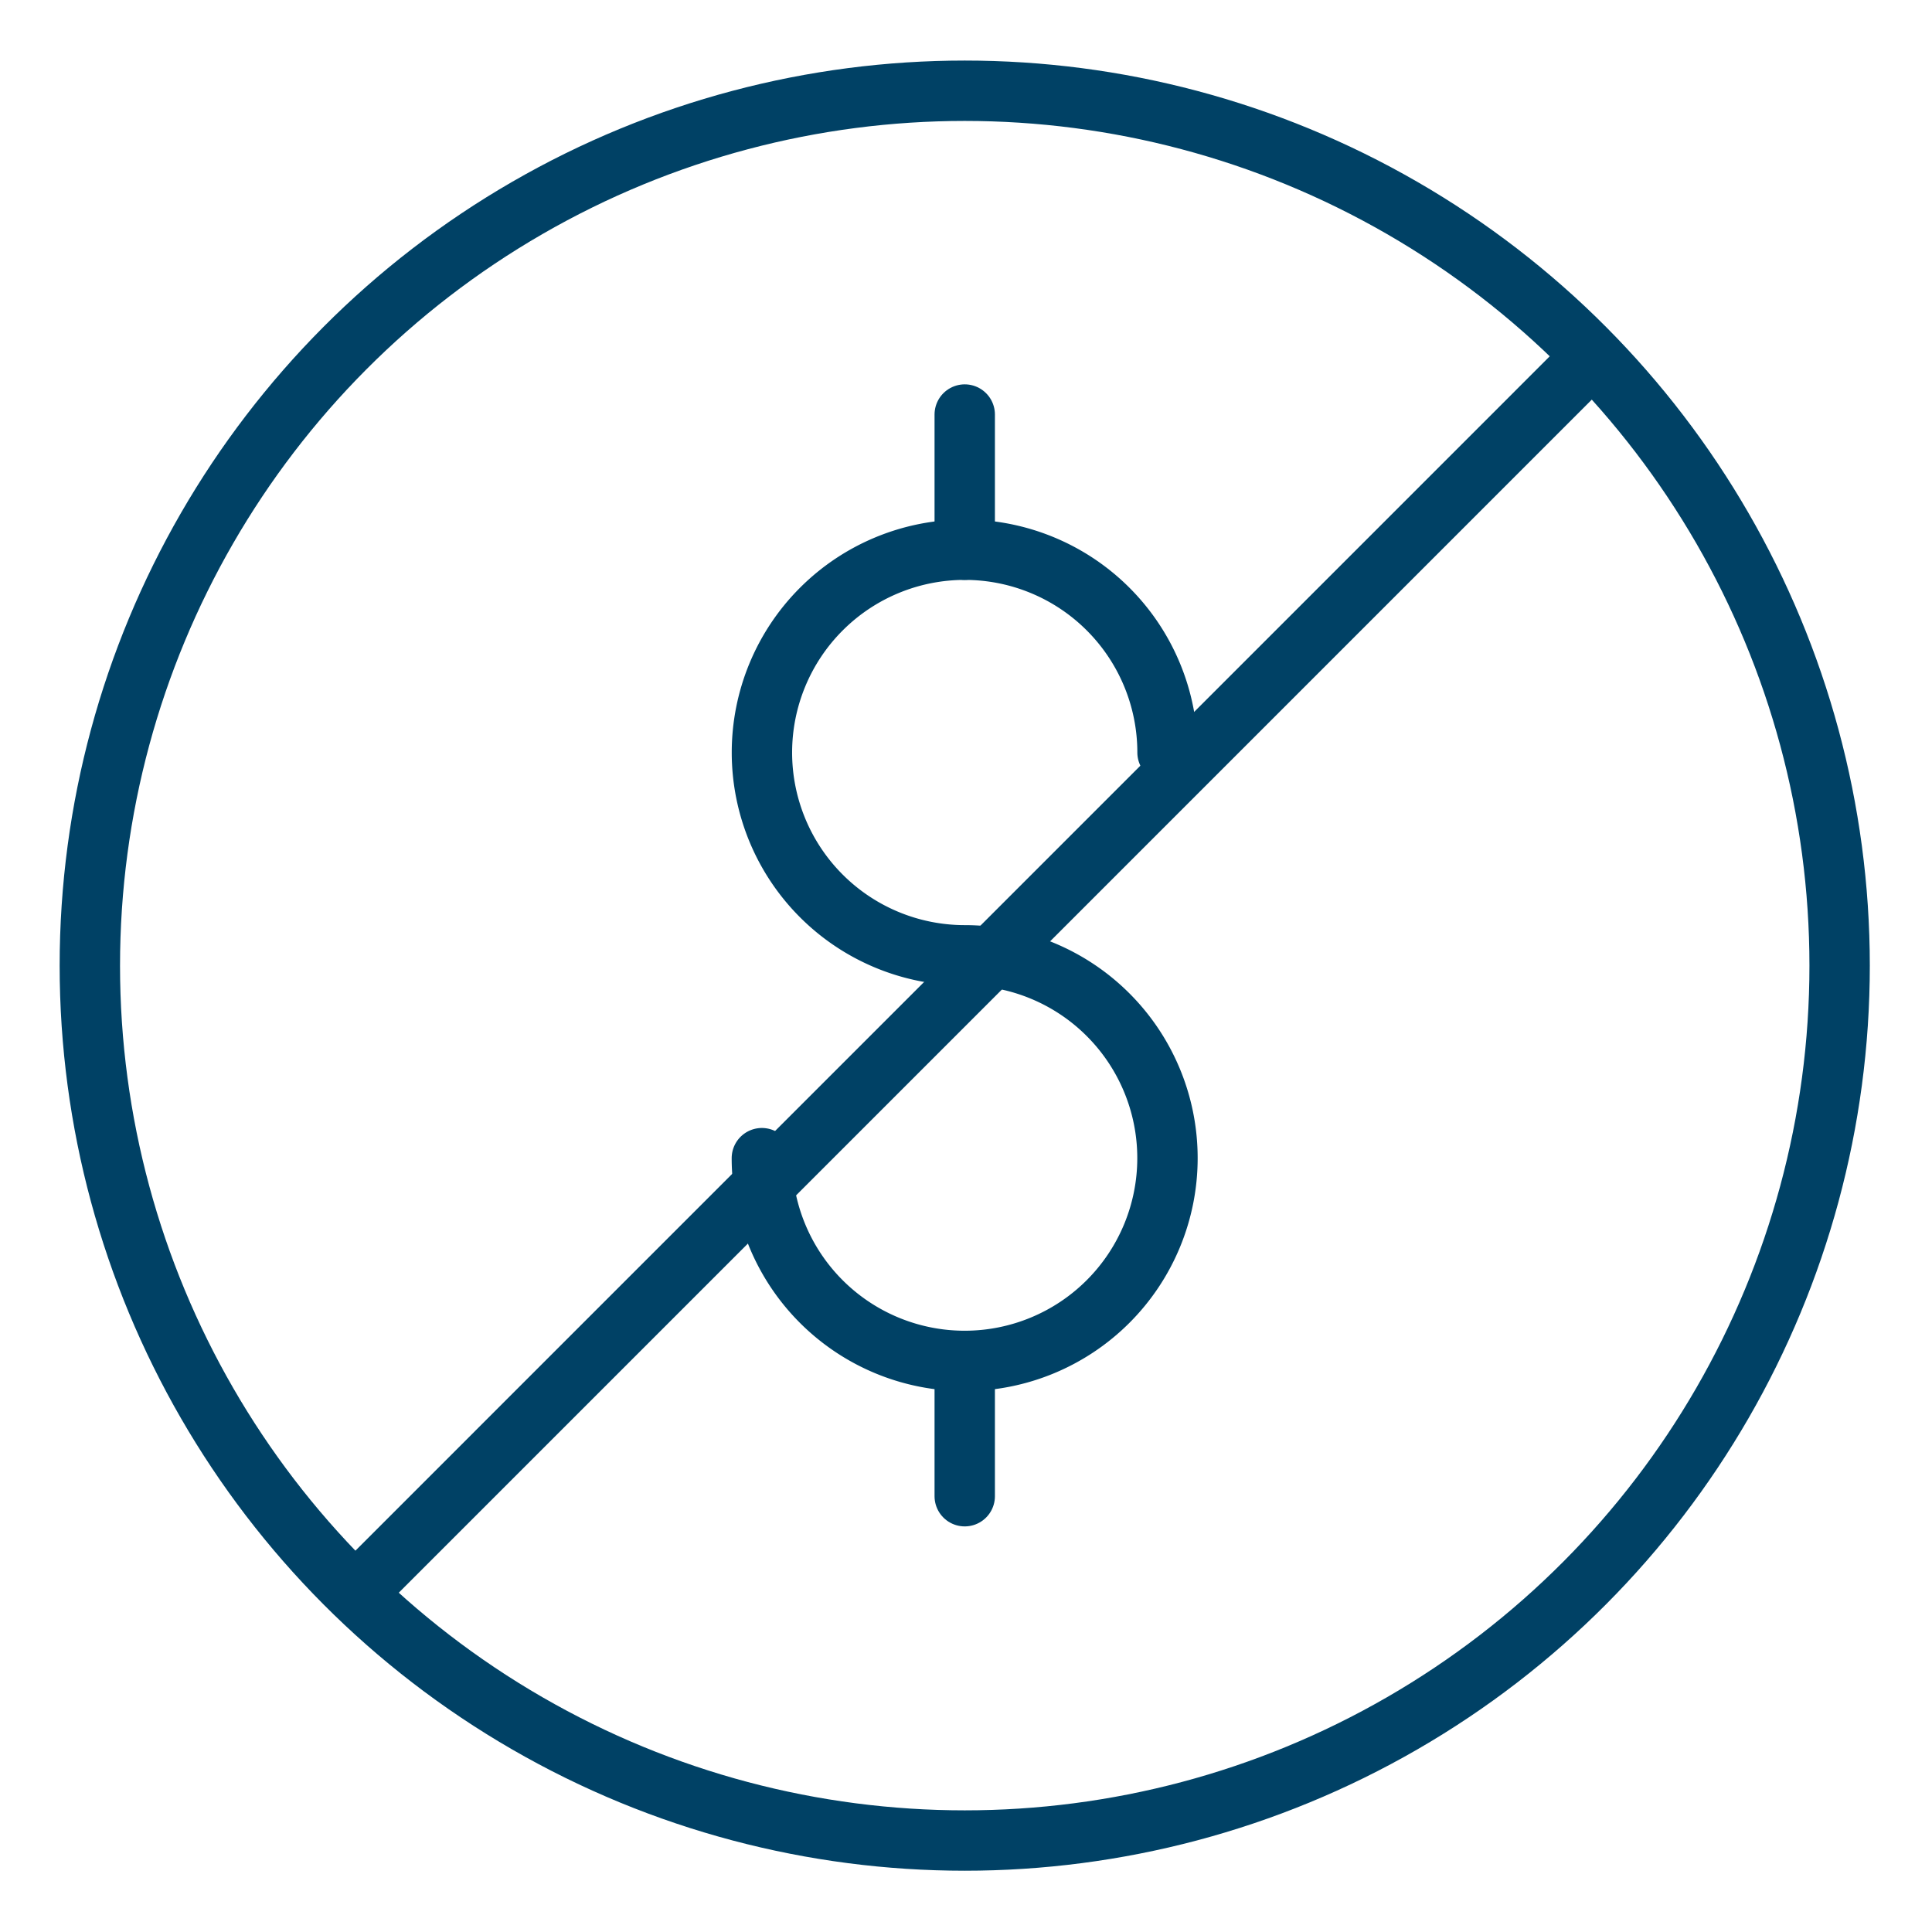 <svg xmlns="http://www.w3.org/2000/svg" xmlns:xlink="http://www.w3.org/1999/xlink" width="32" height="32" viewBox="0 0 32 32">
  <defs>
    <symbol id="a" data-name="48x48_Guide" viewBox="0 0 32 32">
      <g opacity="0">
        <rect width="32" height="32" fill="#004165" opacity="0.5"/>
        <rect x="1.011" y="1.011" width="30" height="30" fill="red" opacity="0.25"/>
      </g>
    </symbol>
  </defs>
  <title>EmployerSuperannuation--NoFeesForEmployers_32_Icon</title>
  <use width="32" height="32" xlink:href="#a"/>
  <g>
    <circle cx="15.979" cy="15.994" r="14.491" fill="none" stroke="#004165" stroke-linecap="round" stroke-linejoin="round"/>
    <path d="M12.619,19.183a3.359,3.359,0,1,0,3.359-3.36,3.359,3.359,0,1,1,3.36-3.36" fill="none" stroke="#004165" stroke-linecap="round" stroke-linejoin="round"/>
    <line x1="15.979" y1="22.543" x2="15.979" y2="24.782" fill="none" stroke="#004165" stroke-linecap="round" stroke-linejoin="round"/>
    <line x1="15.979" y1="6.866" x2="15.979" y2="9.105" fill="none" stroke="#004165" stroke-linecap="round" stroke-linejoin="round"/>
    <line x1="26.346" y1="5.931" x2="6.162" y2="26.116" fill="none" stroke="#004165" stroke-linecap="round" stroke-linejoin="round"/>
  </g>
</svg>
